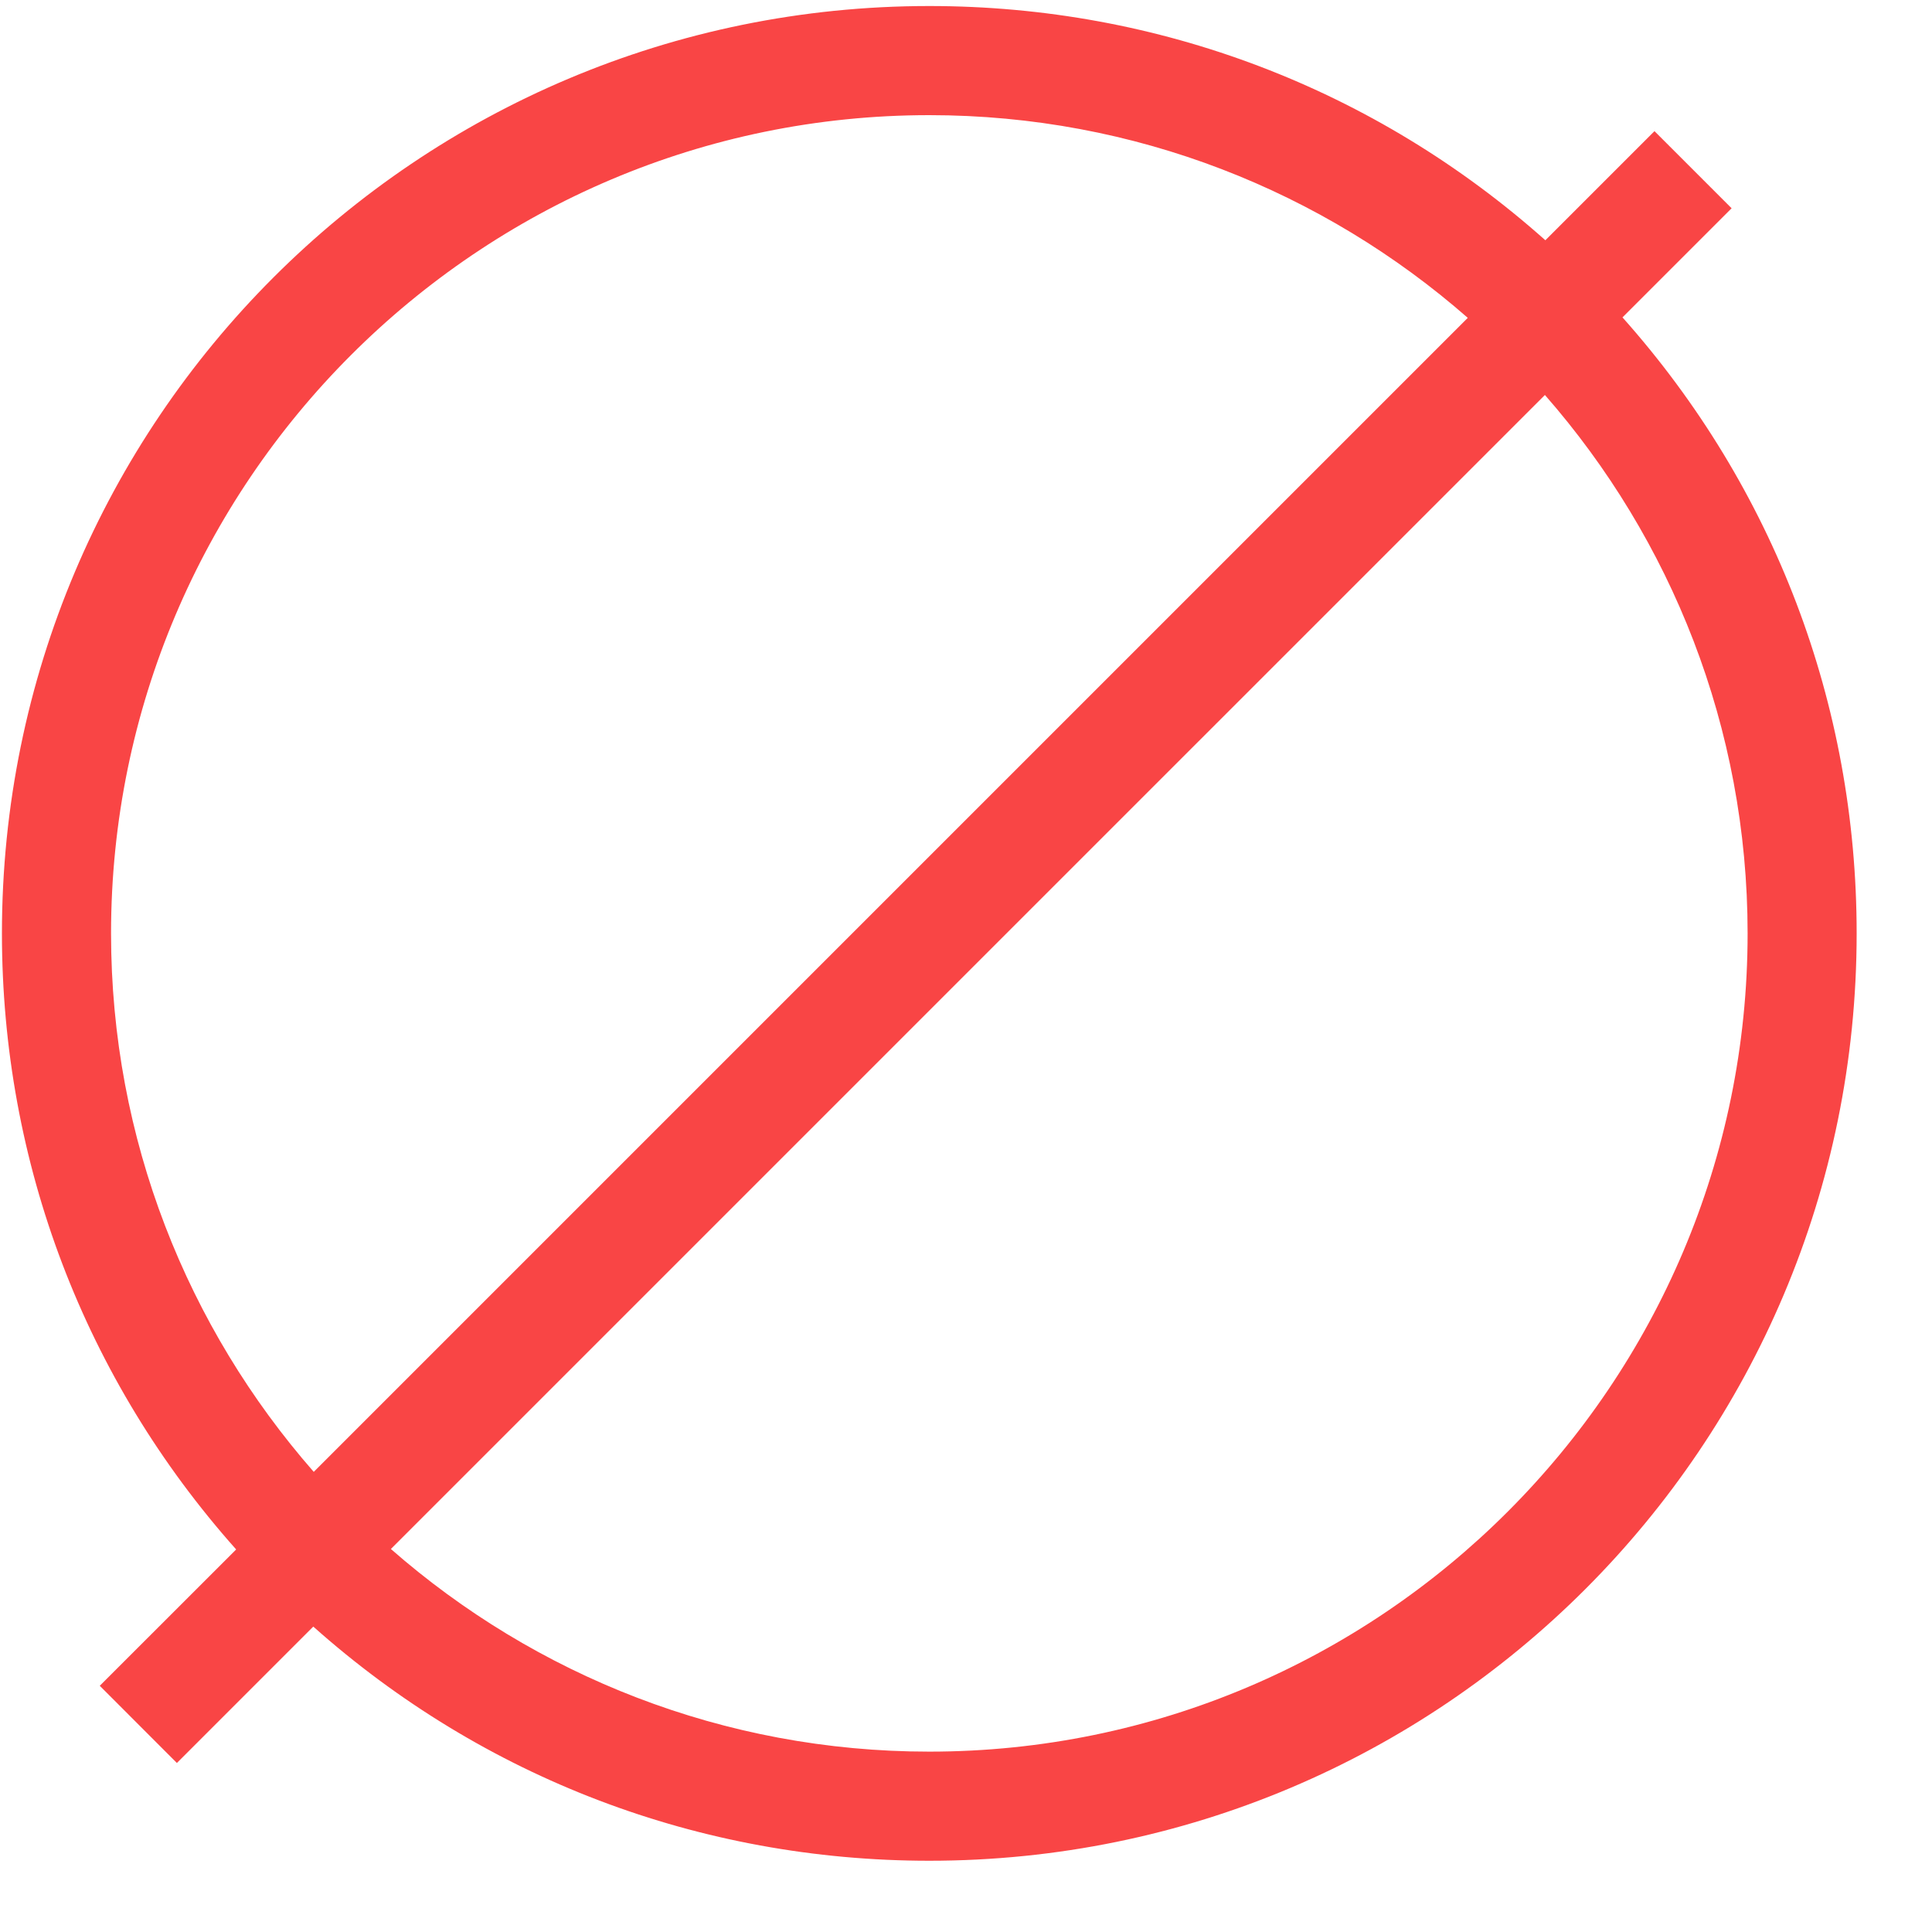 <svg width="25" height="25" viewBox="0 0 25 25" fill="none" xmlns="http://www.w3.org/2000/svg">
<g clip-path="url(#clip0_5112_9991)">
<path d="M20.995 4.107L22.407 2.695L21.409 1.697L19.997 3.109C17.798 1.15 14.994 0.078 12.025 0.078C5.393 0.078 0.025 5.445 0.025 12.078C0.025 15.047 1.097 17.851 3.056 20.05L1.291 21.814L2.289 22.813L4.054 21.048C6.253 23.007 9.057 24.078 12.025 24.078C18.657 24.078 24.025 18.711 24.025 12.078C24.025 9.109 22.954 6.306 20.995 4.107ZM1.437 12.078C1.437 6.24 6.187 1.49 12.025 1.49C14.691 1.49 17.13 2.481 18.993 4.113L4.06 19.046C2.428 17.182 1.437 14.744 1.437 12.078ZM12.025 22.666C9.36 22.666 6.921 21.676 5.058 20.044L19.991 5.111C21.623 6.974 22.614 9.413 22.614 12.078C22.614 17.917 17.864 22.666 12.025 22.666Z" fill="#F94545"/>
</g>
<defs>
<clipPath id="clip0_5112_9991">
<rect width="24" height="24" fill="white" transform="translate(0.025 0.078)"/>
</clipPath>
</defs>
</svg>
